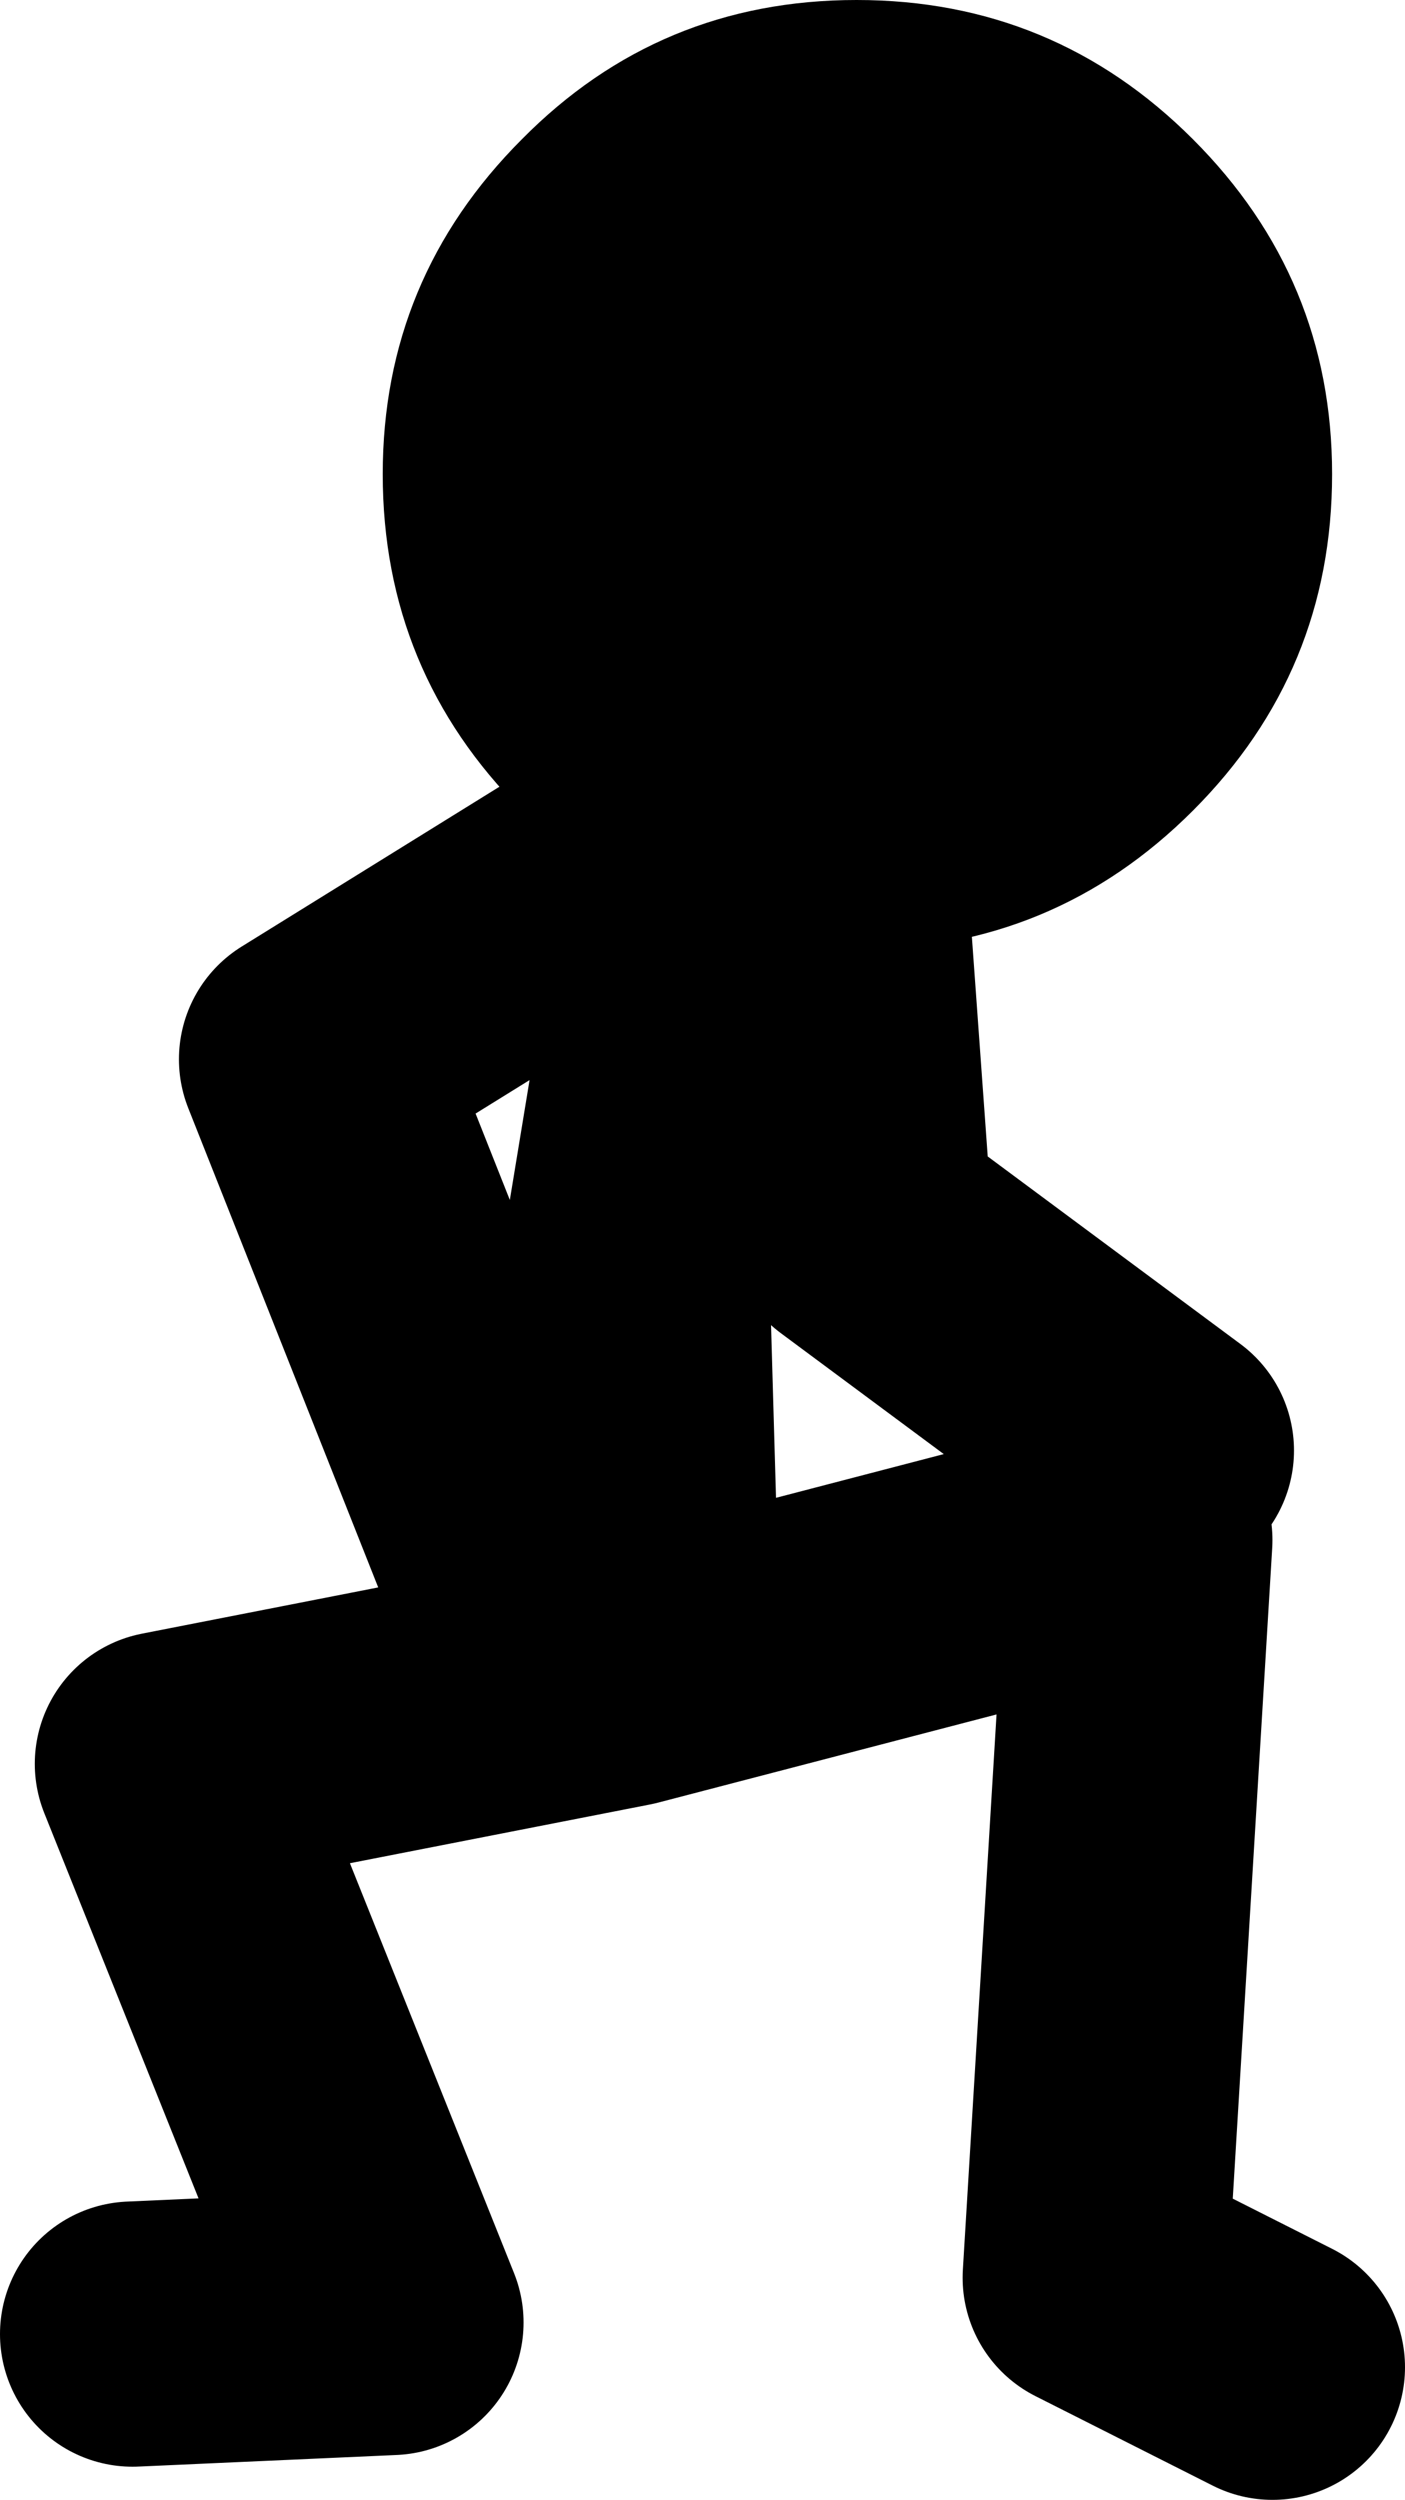 <?xml version="1.0" encoding="UTF-8" standalone="no"?>
<svg xmlns:xlink="http://www.w3.org/1999/xlink" height="75.4px" width="42.4px" xmlns="http://www.w3.org/2000/svg">
  <g transform="matrix(1.0, 0.0, 0.0, 1.0, 30.6, 3.85)">
    <path d="M-26.6 66.55 L-18.8 66.2 -25.55 49.35 -11.75 46.65 3.8 42.6 2.45 64.85 7.8 67.55 M-5.65 19.3 L-4.65 33.15 4.45 39.9 M-11.05 45.95 L-11.4 33.8 -9.4 21.65 -7.0 19.3 -21.2 28.1 -15.45 42.6" fill="none" stroke="#000000" stroke-linecap="round" stroke-linejoin="round" stroke-width="8.0"/>
    <path d="M-19.05 10.45 Q-19.05 4.55 -14.85 0.35 -10.7 -3.85 -4.75 -3.85 1.2 -3.85 5.4 0.35 9.6 4.55 9.6 10.45 9.6 16.4 5.4 20.6 1.2 24.8 -4.75 24.8 -10.7 24.8 -14.85 20.6 -19.05 16.4 -19.05 10.45" fill="#000000" fill-rule="evenodd" stroke="none"/>
  </g>
</svg>
